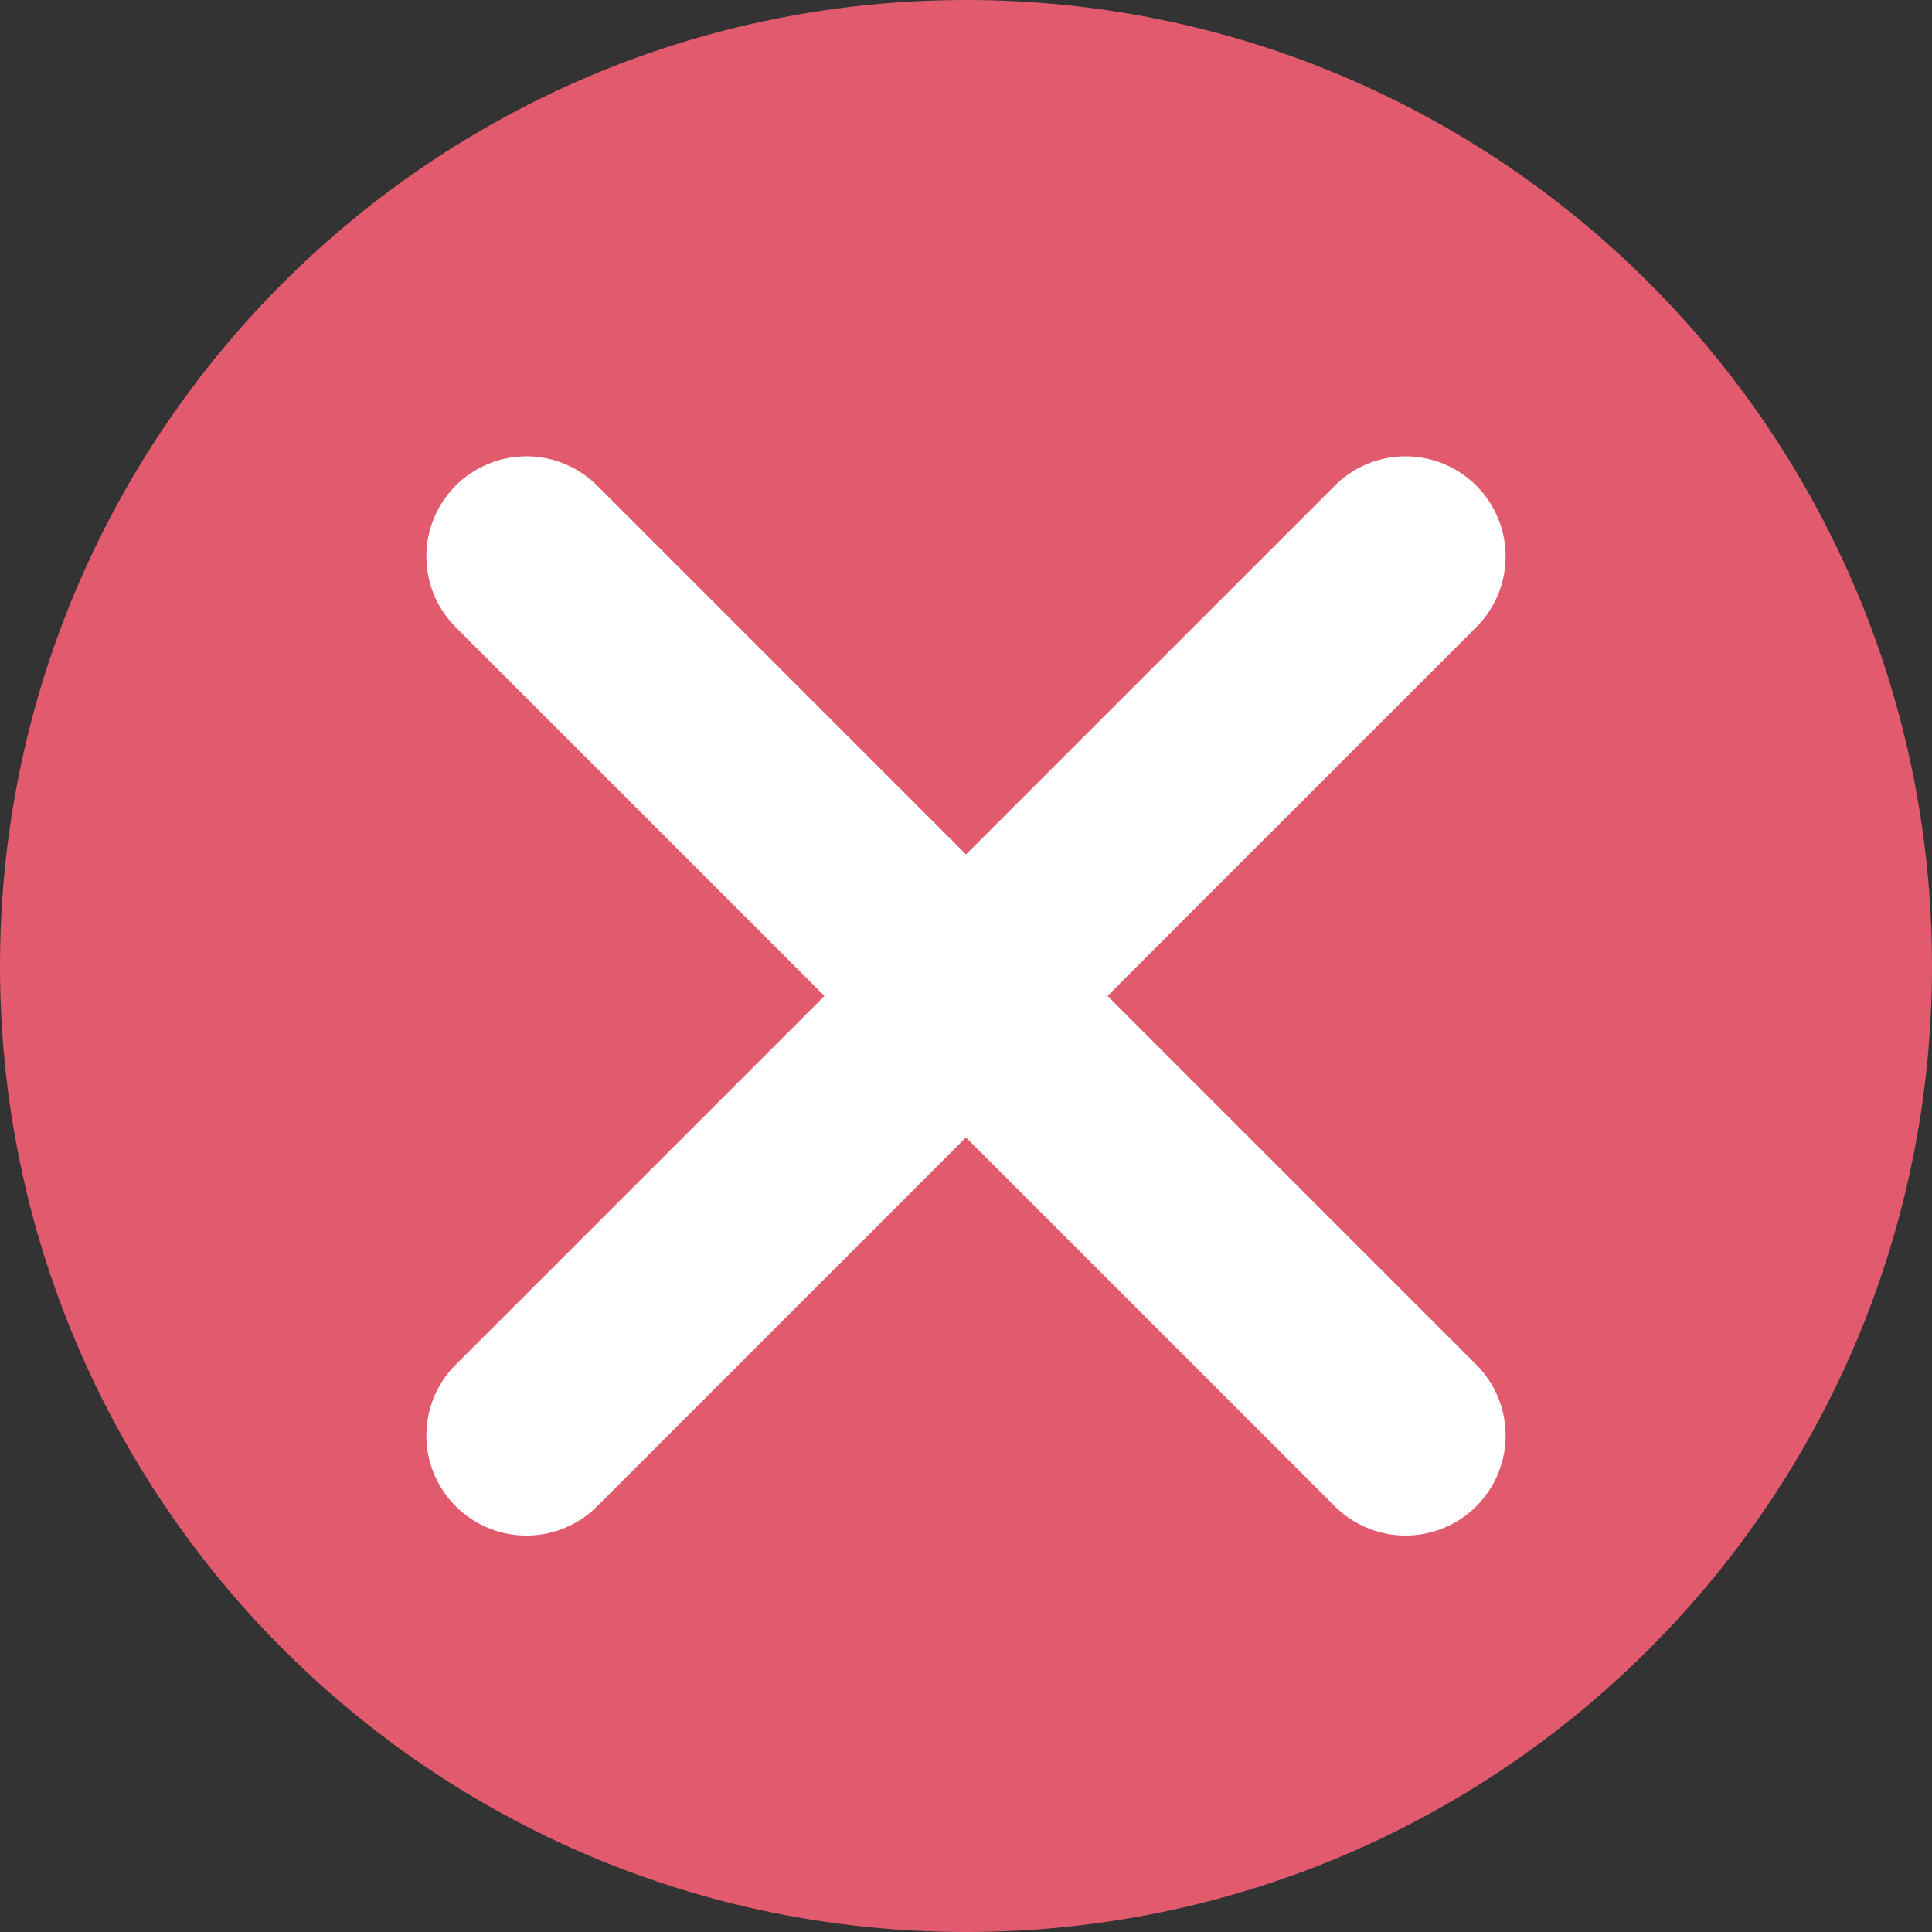 <svg xmlns="http://www.w3.org/2000/svg" width="50" height="50" viewBox="0 0 50 50" fill="none">
  <rect x="0" y="0" width="50" height="50" fill="#333333" stroke="none"/>
  <g clip-path="url(#clip0_5_1329)">
    <path
      d="M25 50C38.807 50 50 38.807 50 25C50 11.193 38.807 0 25 0C11.193 0 -0 11.193 -0 25C-0 38.807 11.193 50 25 50Z"
      fill="#E15A6E" />
    <path d="M13.624 14.4L36.375 37.15" stroke="white" stroke-width="5.18"
      stroke-miterlimit="10" stroke-linecap="round" />
    <path d="M13.624 37.15L36.375 14.4" stroke="white" stroke-width="5.18"
      stroke-miterlimit="10" stroke-linecap="round" />
  </g>
  <defs>
    <clipPath id="clip0_5_1329">
      <rect width="50" height="50" fill="white" transform="translate(-0)" />
    </clipPath>
  </defs>
</svg>